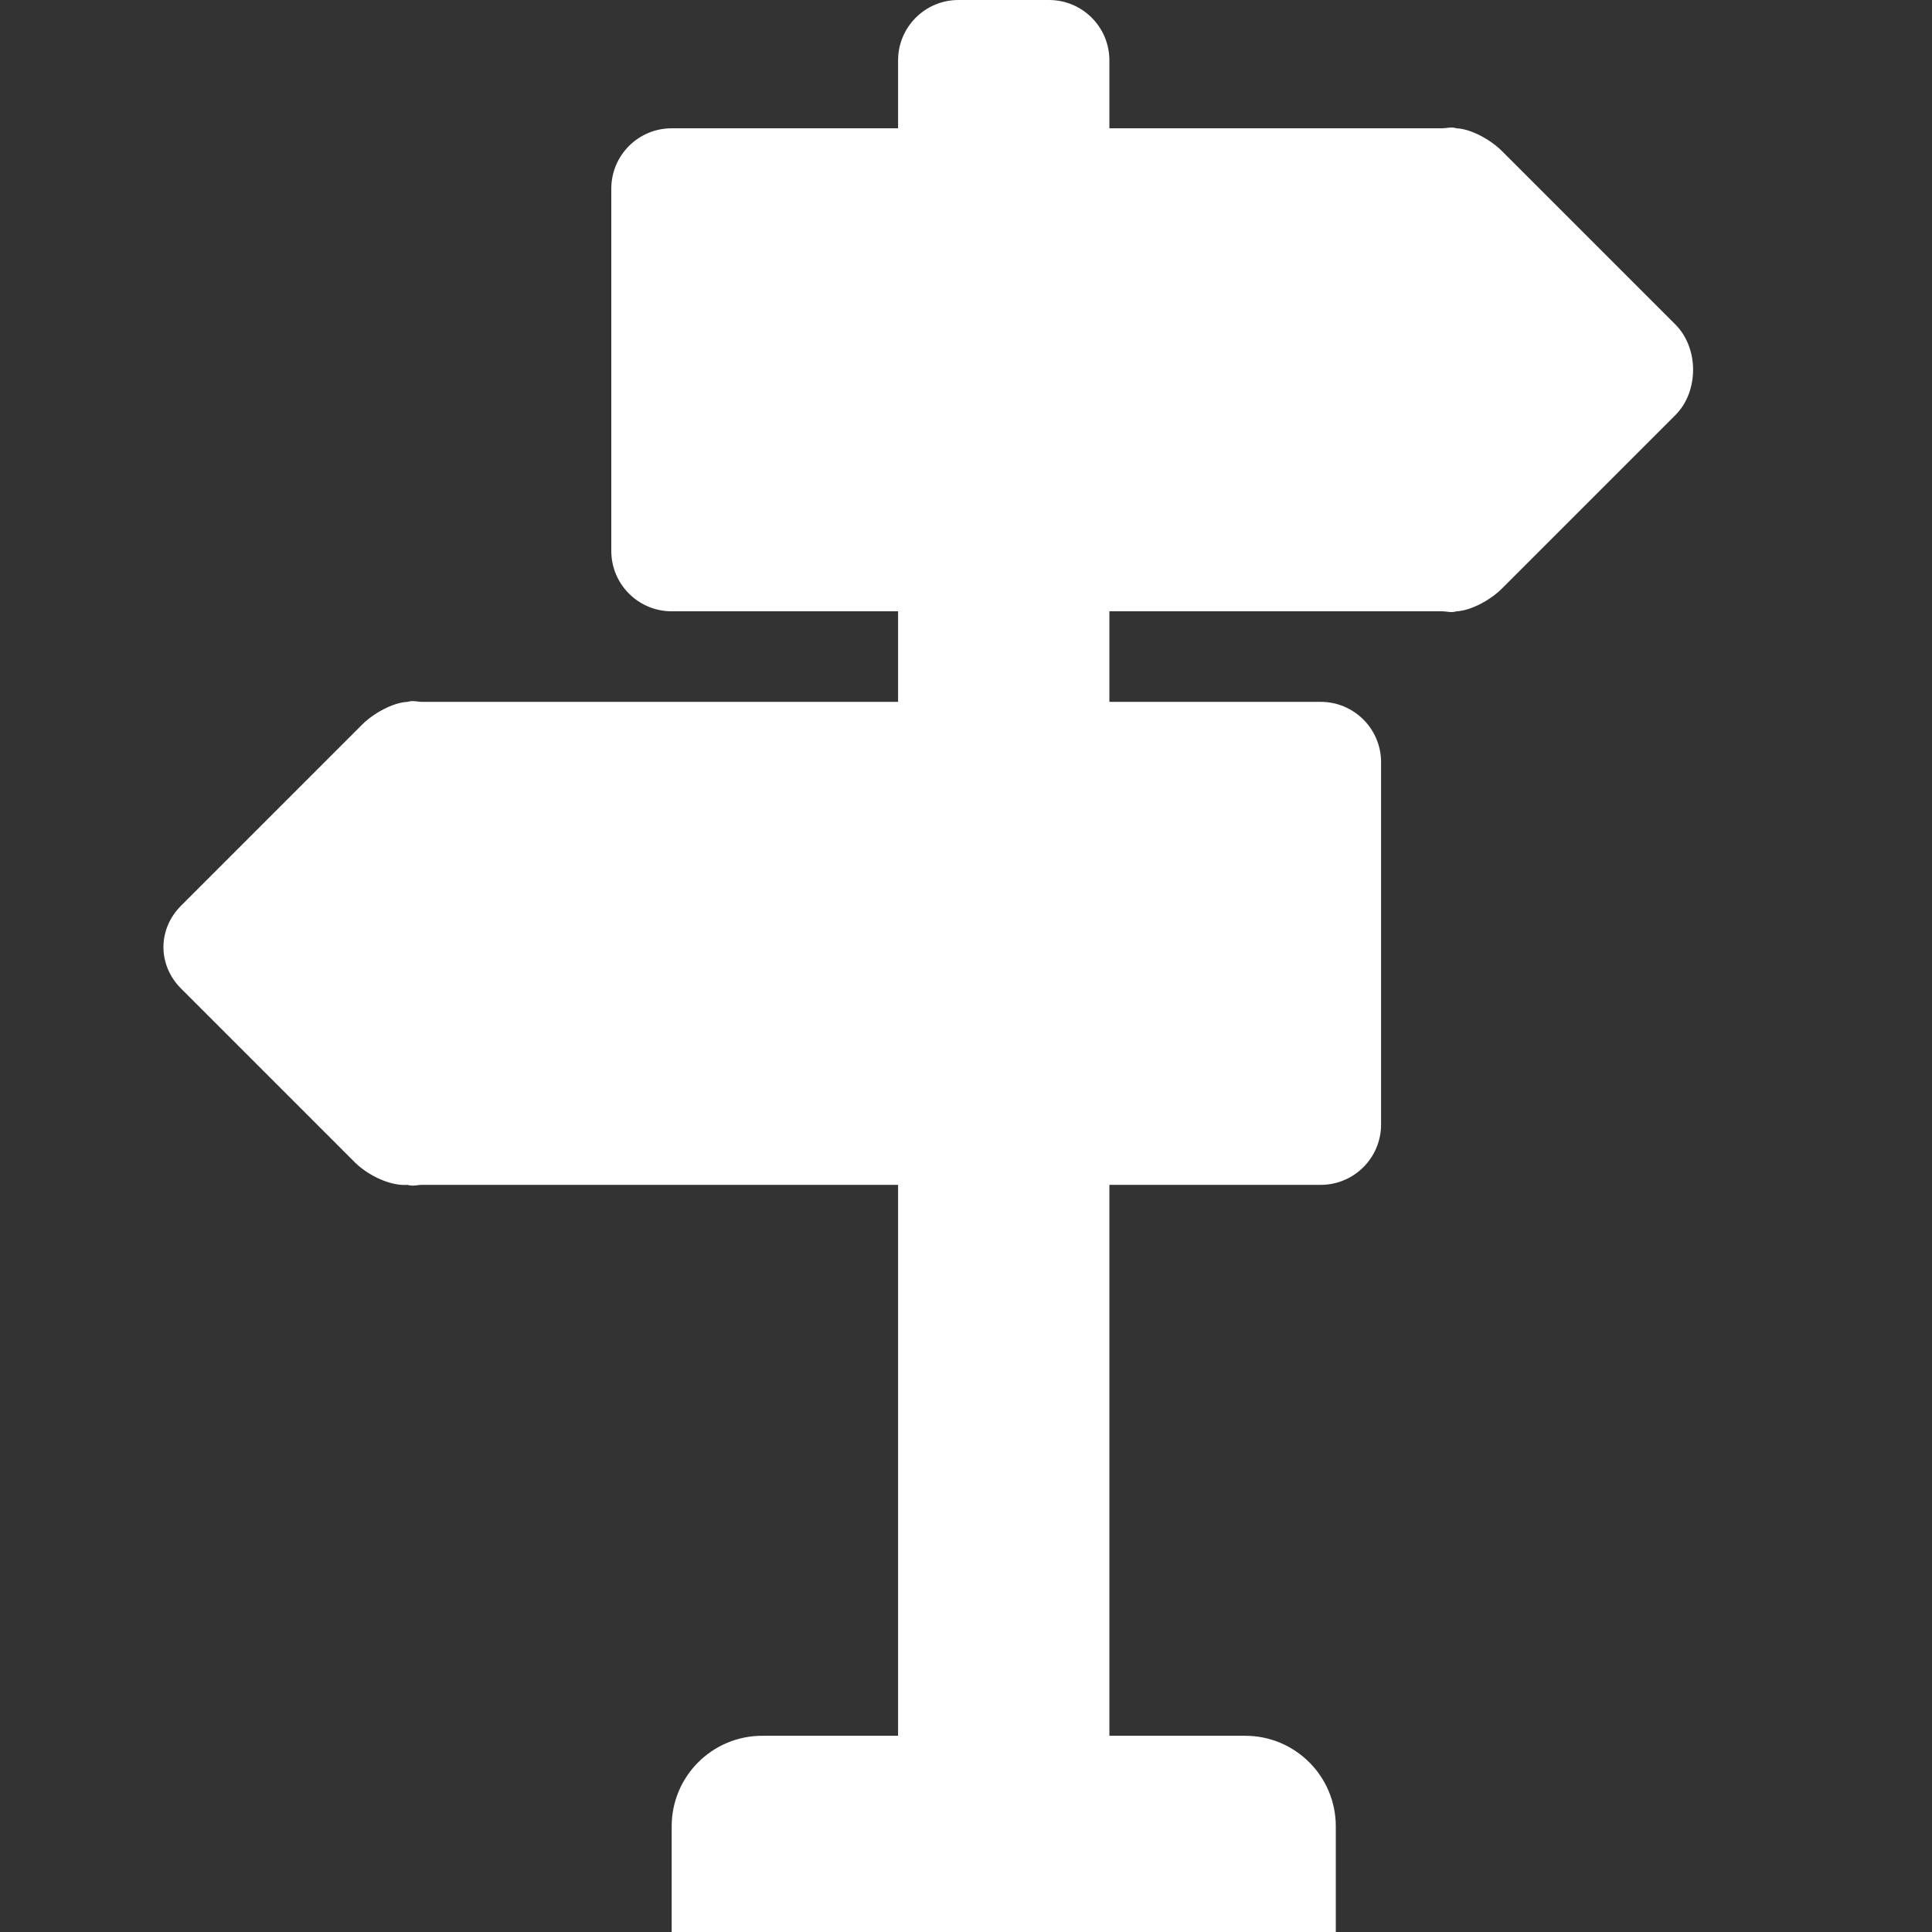 <?xml version="1.0"?>
<!DOCTYPE svg PUBLIC "-//W3C//DTD SVG 1.0//EN" "http://www.w3.org/TR/2001/REC-SVG-20010904/DTD/svg10.dtd">
<svg xmlns="http://www.w3.org/2000/svg" xmlns:xlink="http://www.w3.org/1999/xlink" xmlns:sodipodi="http://sodipodi.sourceforge.net/DTD/sodipodi-0.dtd" xmlns:inkscape="http://www.inkscape.org/namespaces/inkscape" xmlns:realworld="http://www.rw-designer.com/export-svg" width="256px" height="256px">
  <rect width="100%" height="100%" fill="#333333" stroke="none"/>
  <g inkscape:groupmode="layer" inkscape:label="layer 0">
    <path d="M 147 8L 147 17L 191 17C 191.82 17 192.255 16.771 193 17C 194.932 17.082 197.525 18.525 199 20L 222 43C 225.124 46.124 225.124 51.876 222 55L 199 78C 197.525 79.475 194.932 80.918 193 81C 192.255 81.229 191.82 81 191 81L 147 81L 147 93L 175 93C 179.418 93 183 96.582 183 101L 183 149C 183 153.418 179.418 157 175 157L 147 157L 147 230L 165 230C 171.627 230 177 235.373 177 242L 177 256L 89 256L 89 242C 89 235.373 94.373 230 101 230L 119 230L 119 157L 56 157C 55.18 157 54.745 157.229 54 157C 51.736 157.189 48.732 155.732 47 154L 24 131C 20.876 127.876 20.876 123.124 24 120L 48 96C 49.475 94.525 52.068 93.082 54 93C 54.745 92.771 55.18 93 56 93L 119 93L 119 81L 89 81C 84.582 81 81 77.418 81 73L 81 25C 81 20.582 84.582 17 89 17L 119 17L 119 8C 119 3.582 122.582 0 127 0L 139 0C 143.418 0 147 3.582 147 8 z" fill="#ffffff" fill-rule="evenodd" />
  </g>
</svg>
